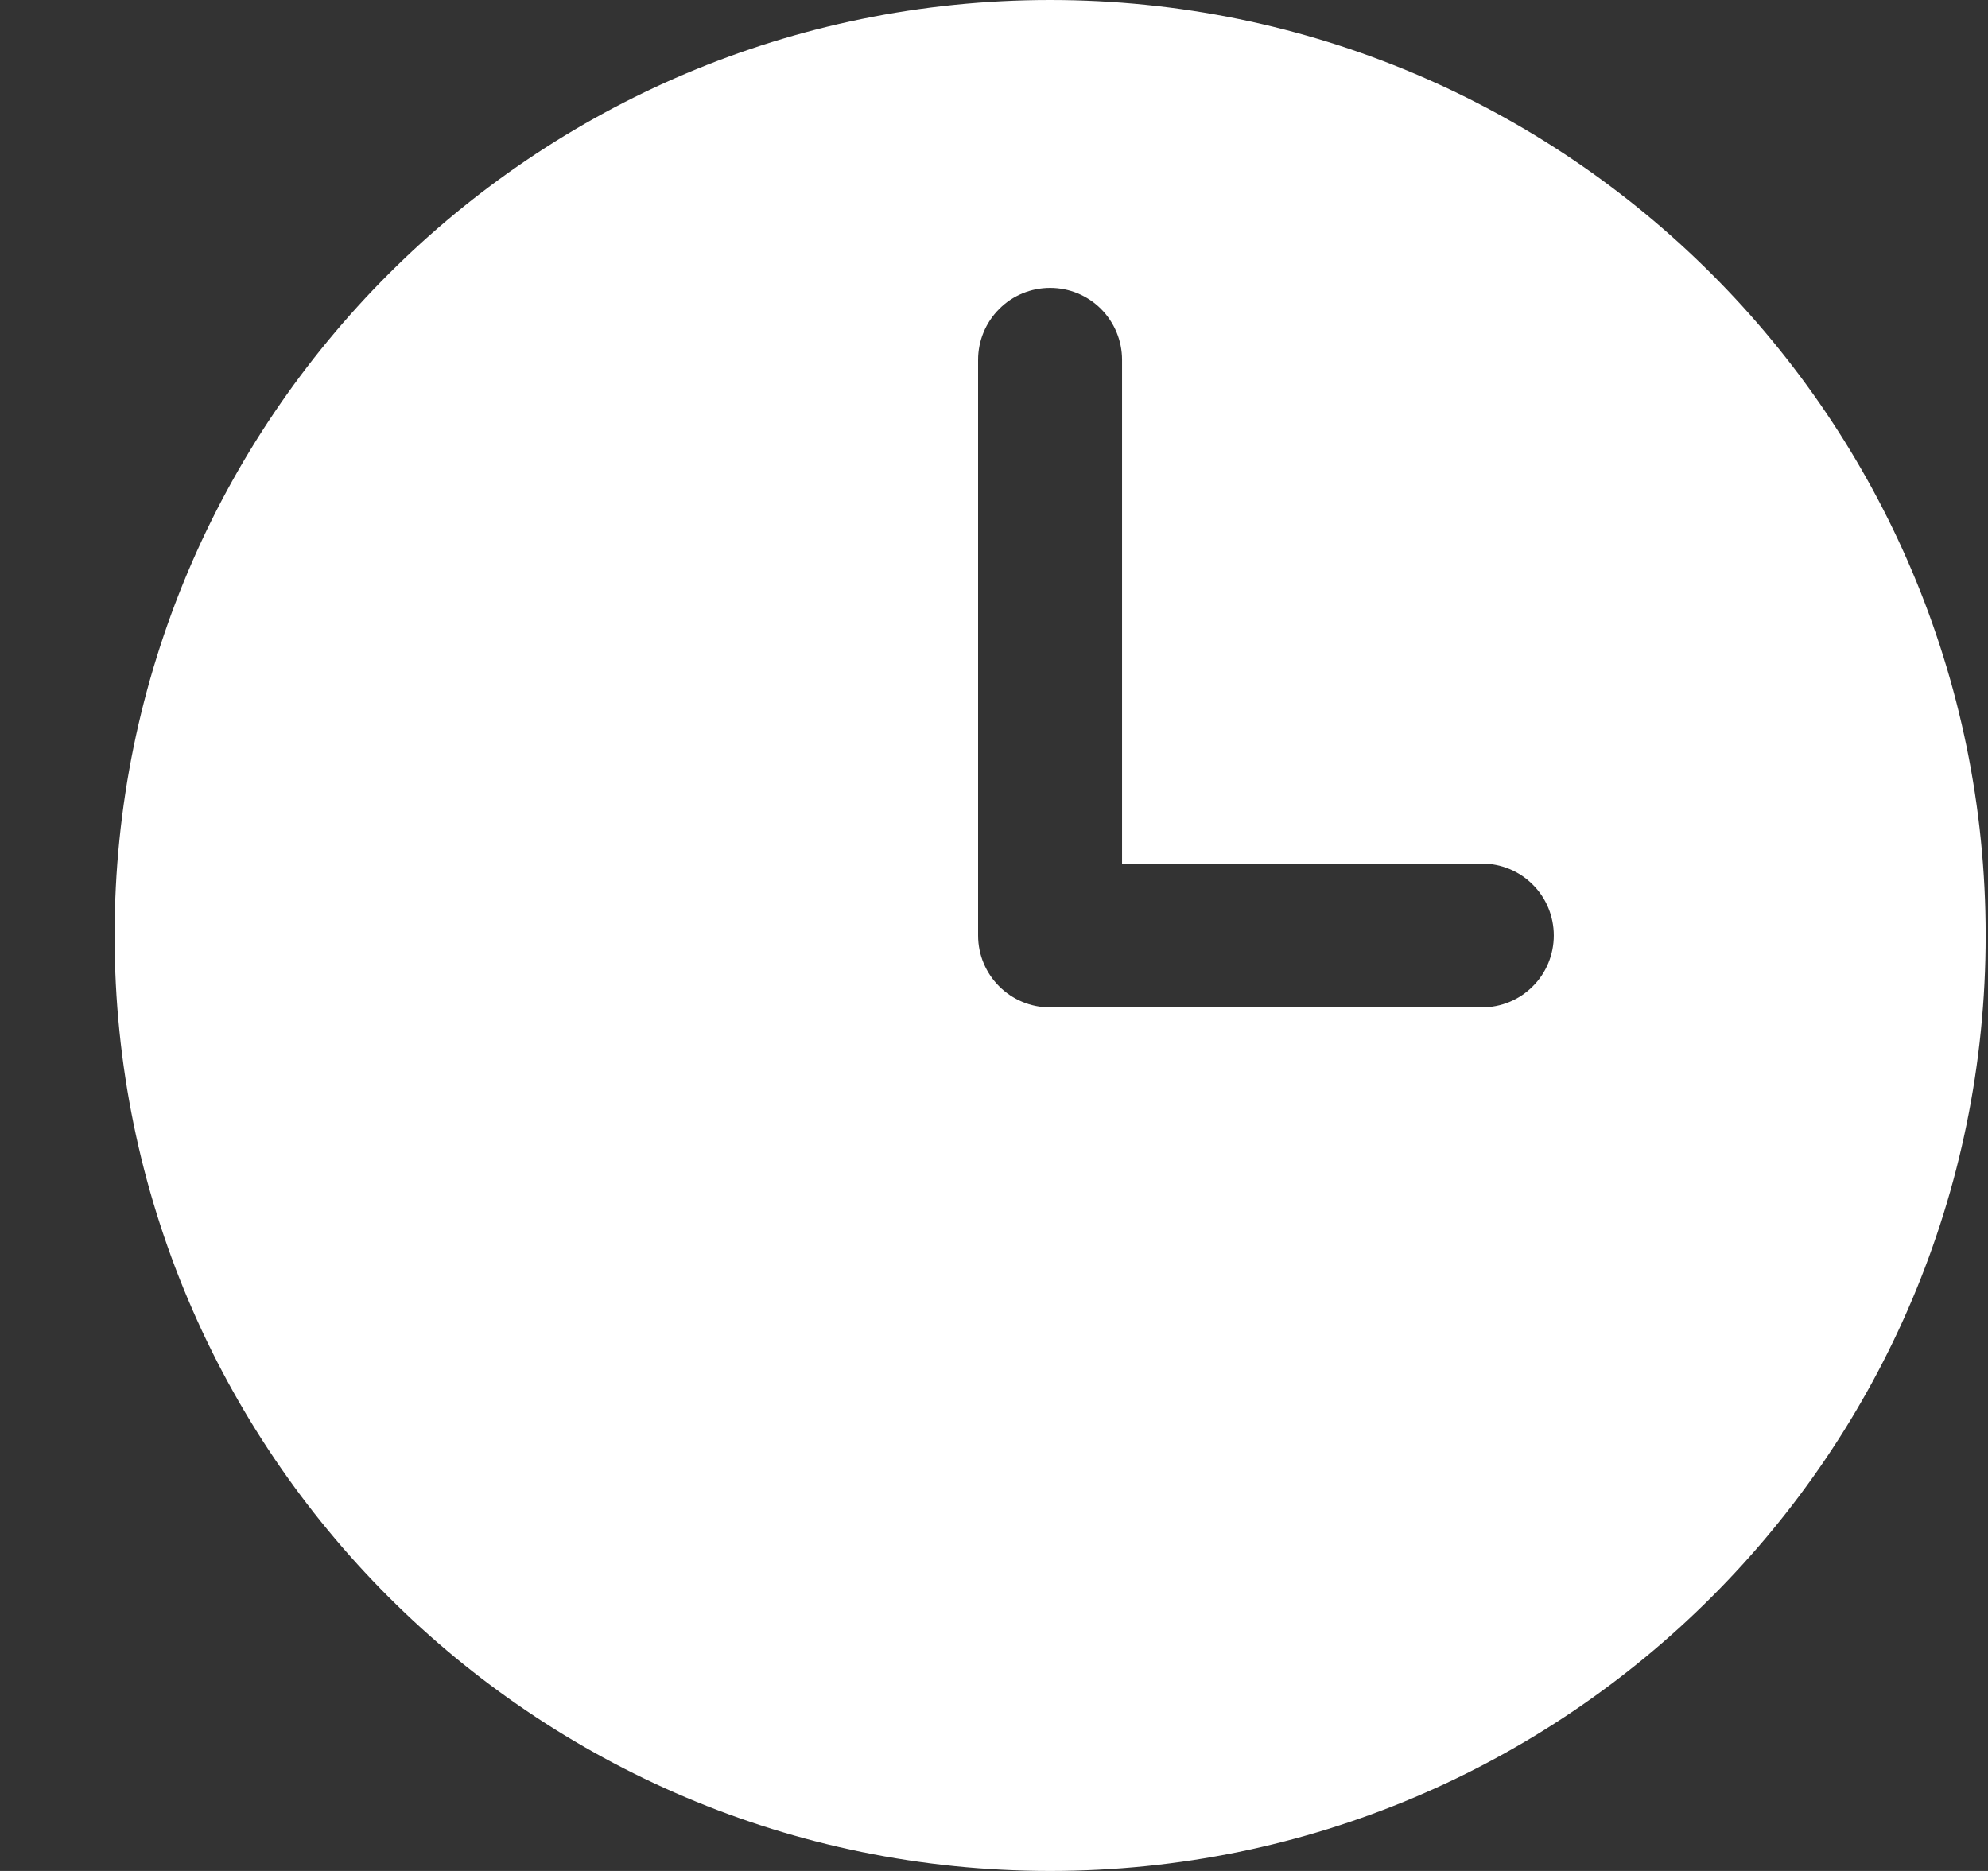 <?xml version="1.0" encoding="UTF-8"?>
<svg xmlns="http://www.w3.org/2000/svg" width="17" height="16" viewBox="0 0 17 16" fill="none">
  <rect x="0" y="0" width="17" height="16" fill="#333333" stroke="none"/>
  <path fill-rule="evenodd" clip-rule="evenodd" d="M8.98 0C4.561 0 0.98 3.582 0.98 8C0.98 12.418 4.561 16 8.98 16C13.398 16 16.98 12.418 16.98 8C16.98 3.582 13.398 0 8.98 0ZM9.595 3.077C9.595 2.914 9.53 2.757 9.415 2.642C9.299 2.526 9.143 2.462 8.98 2.462C8.817 2.462 8.66 2.526 8.545 2.642C8.429 2.757 8.364 2.914 8.364 3.077V8C8.364 8.34 8.64 8.615 8.98 8.615H12.672C12.835 8.615 12.992 8.551 13.107 8.435C13.223 8.32 13.287 8.163 13.287 8C13.287 7.837 13.223 7.68 13.107 7.565C12.992 7.449 12.835 7.385 12.672 7.385H9.595V3.077Z" fill="white"></path>
</svg>
